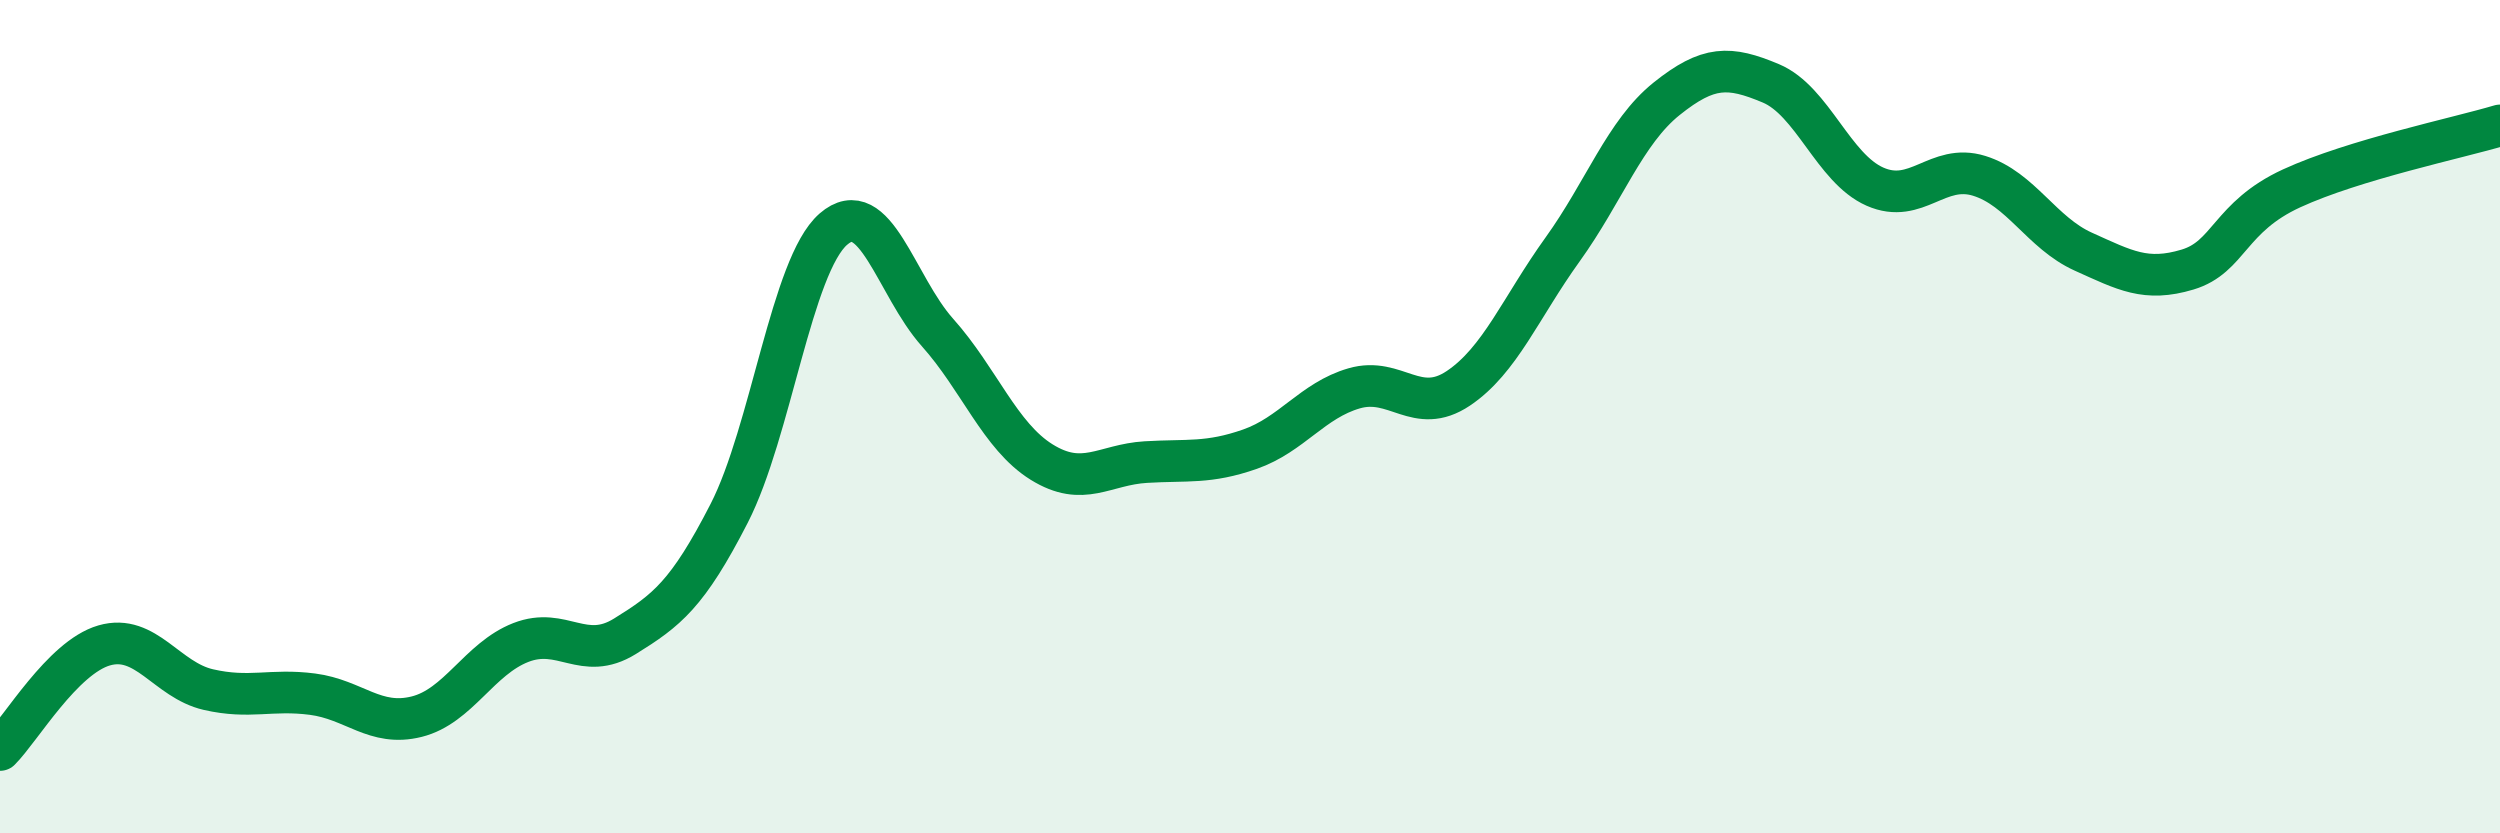 
    <svg width="60" height="20" viewBox="0 0 60 20" xmlns="http://www.w3.org/2000/svg">
      <path
        d="M 0,18 C 0.5,17.5 1.5,15.78 2.5,15.49 C 3.5,15.2 4,16.32 5,16.55 C 6,16.78 6.5,16.53 7.5,16.66 C 8.5,16.79 9,17.45 10,17.2 C 11,16.95 11.5,15.81 12.5,15.42 C 13.5,15.03 14,15.89 15,15.27 C 16,14.65 16.5,14.27 17.5,12.32 C 18.5,10.37 19,6.37 20,5.5 C 21,4.63 21.5,6.86 22.5,7.98 C 23.5,9.1 24,10.47 25,11.09 C 26,11.71 26.5,11.15 27.5,11.09 C 28.5,11.03 29,11.13 30,10.78 C 31,10.43 31.5,9.61 32.5,9.32 C 33.5,9.03 34,9.99 35,9.32 C 36,8.65 36.5,7.38 37.5,5.99 C 38.5,4.6 39,3.17 40,2.37 C 41,1.57 41.5,1.58 42.5,2 C 43.5,2.42 44,4.04 45,4.48 C 46,4.92 46.5,3.91 47.5,4.22 C 48.5,4.53 49,5.59 50,6.04 C 51,6.49 51.5,6.77 52.5,6.47 C 53.5,6.17 53.5,5.21 55,4.52 C 56.5,3.83 59,3.31 60,3.01L60 20L0 20Z"
        fill="#008740"
        opacity="0.1"
        stroke-linecap="round"
        stroke-linejoin="round"
      />
      <path
        d="M 0,18 C 0.5,17.5 1.5,15.78 2.5,15.49 C 3.5,15.2 4,16.32 5,16.55 C 6,16.78 6.5,16.53 7.5,16.66 C 8.5,16.79 9,17.45 10,17.2 C 11,16.95 11.5,15.81 12.5,15.42 C 13.5,15.03 14,15.89 15,15.27 C 16,14.65 16.5,14.27 17.5,12.32 C 18.5,10.37 19,6.37 20,5.5 C 21,4.63 21.5,6.86 22.5,7.98 C 23.5,9.1 24,10.47 25,11.09 C 26,11.71 26.5,11.15 27.5,11.09 C 28.5,11.03 29,11.13 30,10.78 C 31,10.43 31.5,9.61 32.5,9.32 C 33.5,9.03 34,9.99 35,9.32 C 36,8.65 36.5,7.38 37.5,5.99 C 38.5,4.6 39,3.17 40,2.37 C 41,1.57 41.5,1.58 42.5,2 C 43.5,2.42 44,4.04 45,4.48 C 46,4.92 46.5,3.91 47.5,4.22 C 48.5,4.53 49,5.59 50,6.04 C 51,6.49 51.5,6.77 52.5,6.47 C 53.5,6.17 53.5,5.21 55,4.52 C 56.5,3.83 59,3.31 60,3.01"
        stroke="#008740"
        stroke-width="1"
        fill="none"
        stroke-linecap="round"
        stroke-linejoin="round"
      />
    </svg>
  